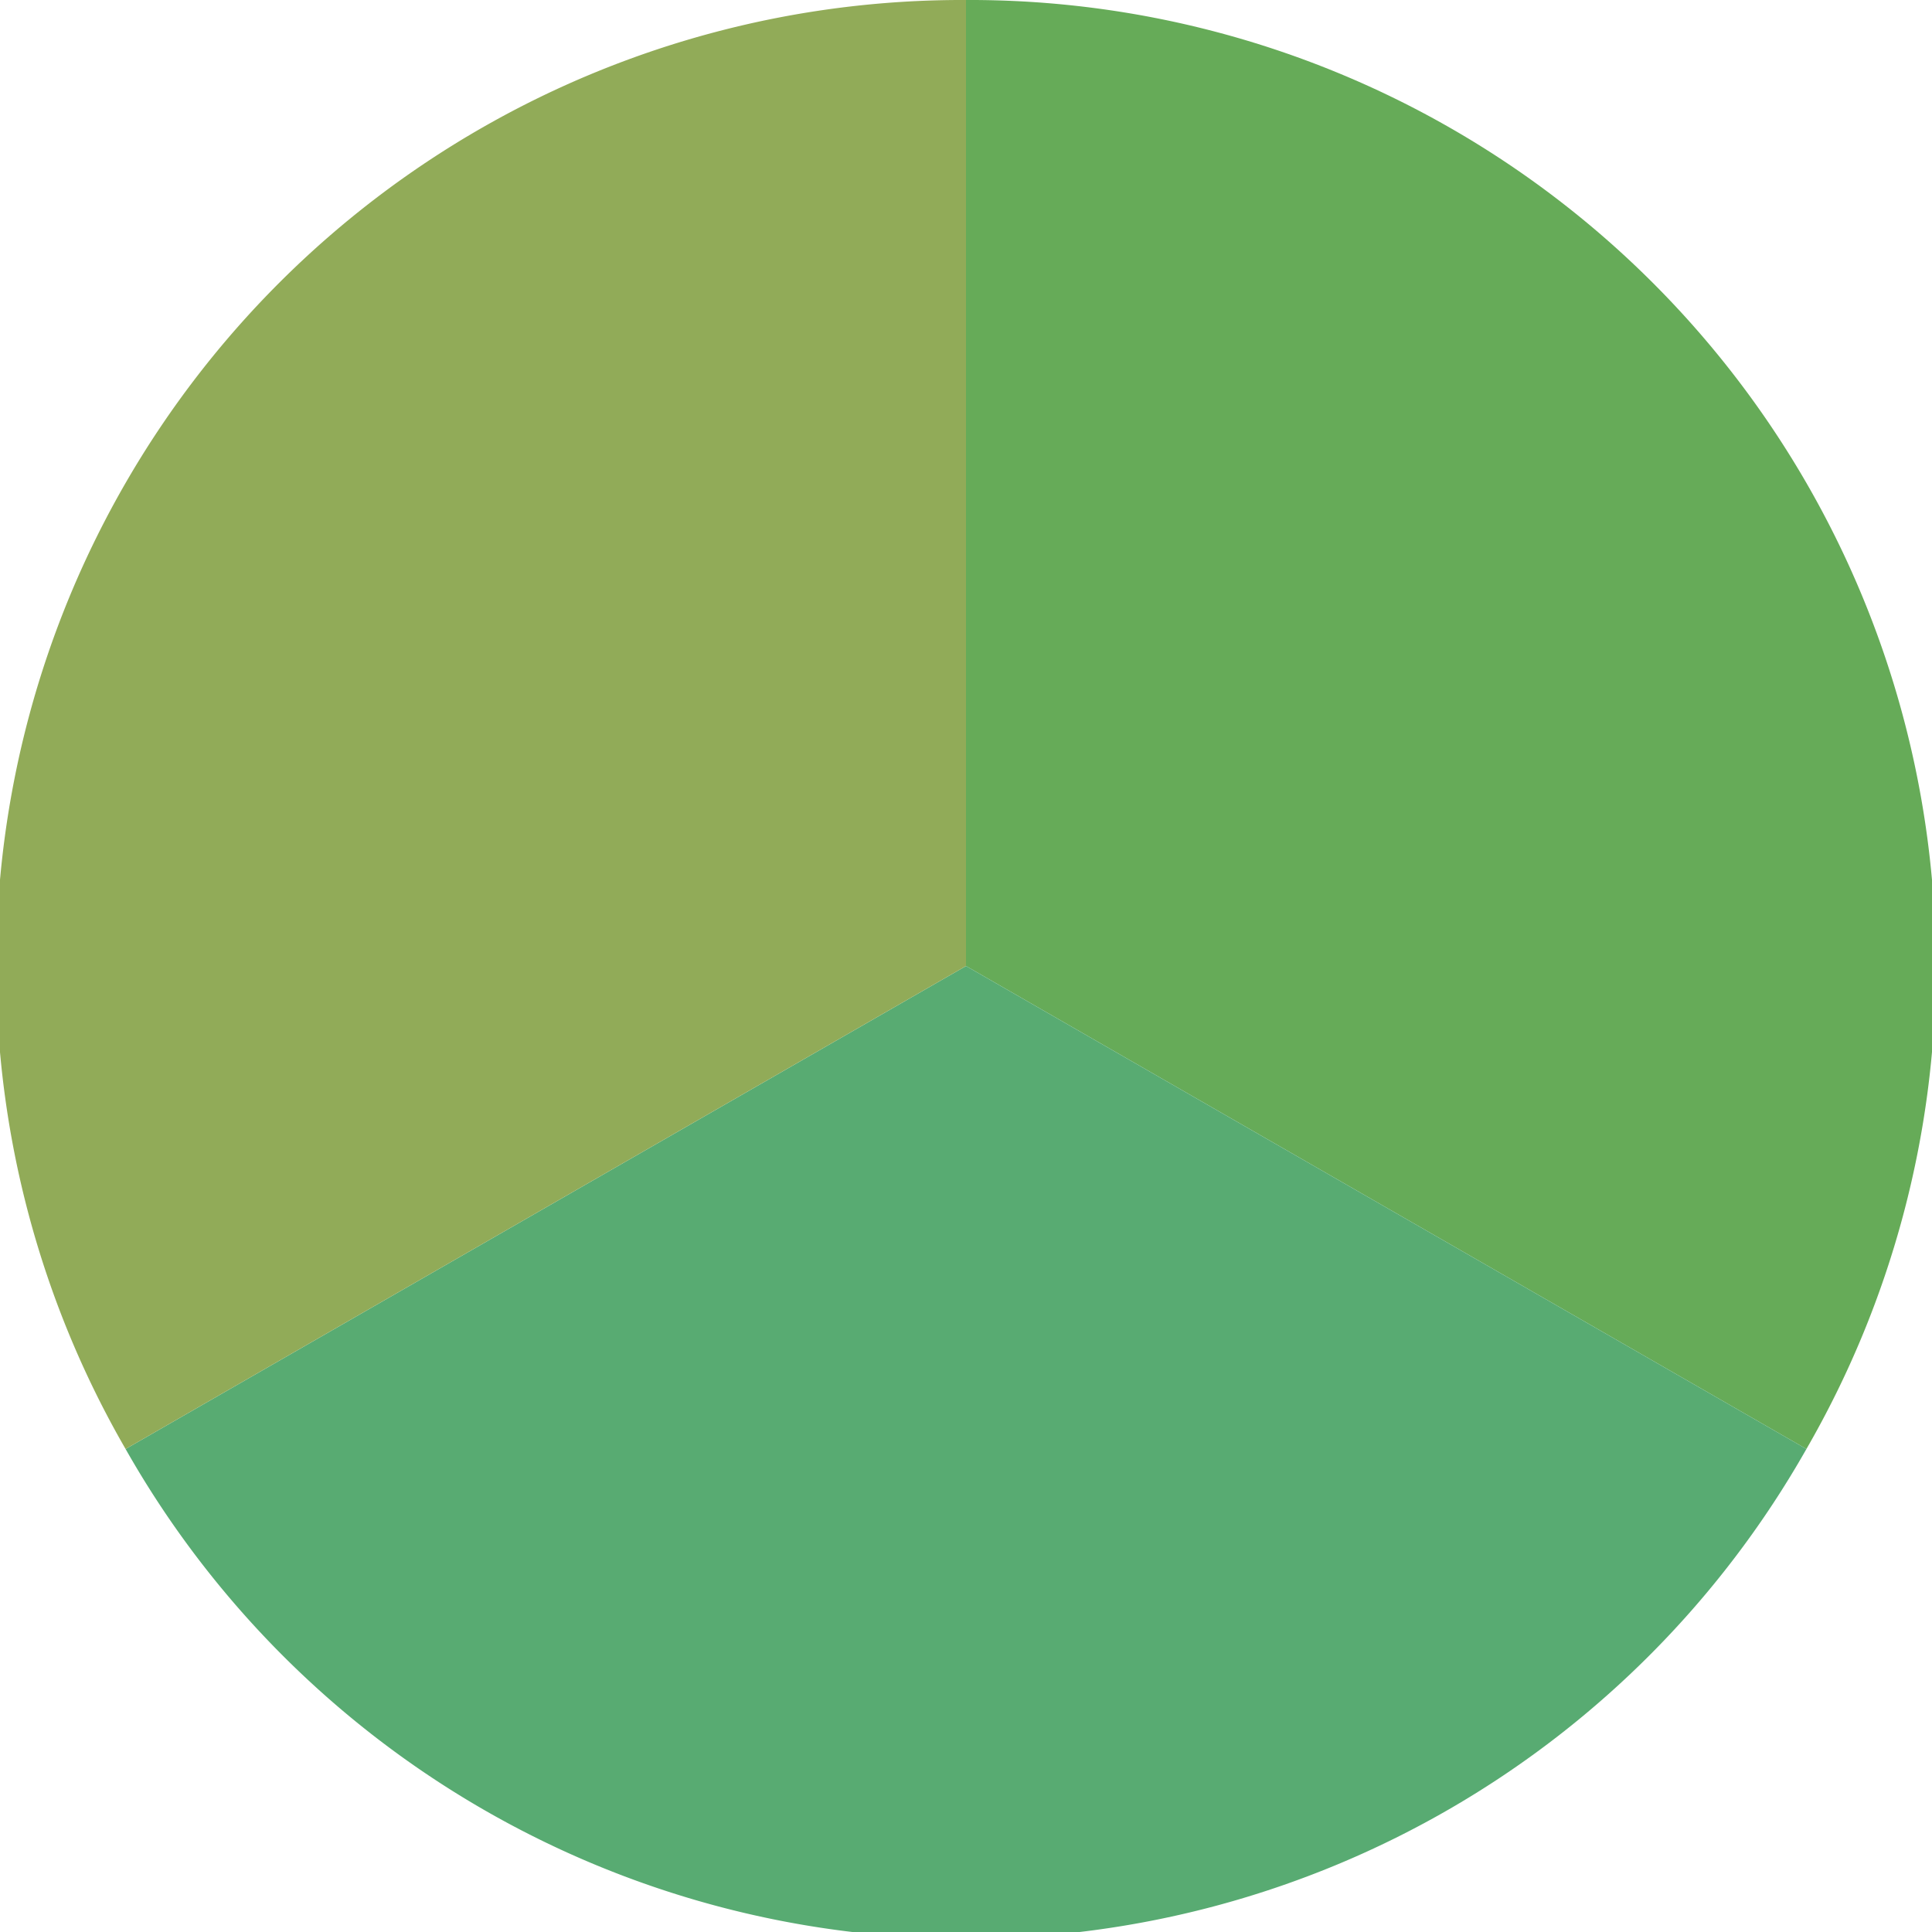 <?xml version="1.0" standalone="no"?>
<svg width="500" height="500" viewBox="-1 -1 2 2" xmlns="http://www.w3.org/2000/svg">
        <path d="M 0 -1 
             A 1,1 0 0,1 0.87 0.5             L 0,0
             z" fill="#66ab58" />
            <path d="M 0.87 0.5 
             A 1,1 0 0,1 -0.87 0.5             L 0,0
             z" fill="#58ab72" />
            <path d="M -0.87 0.5 
             A 1,1 0 0,1 -0 -1             L 0,0
             z" fill="#91ab58" />
    </svg>
